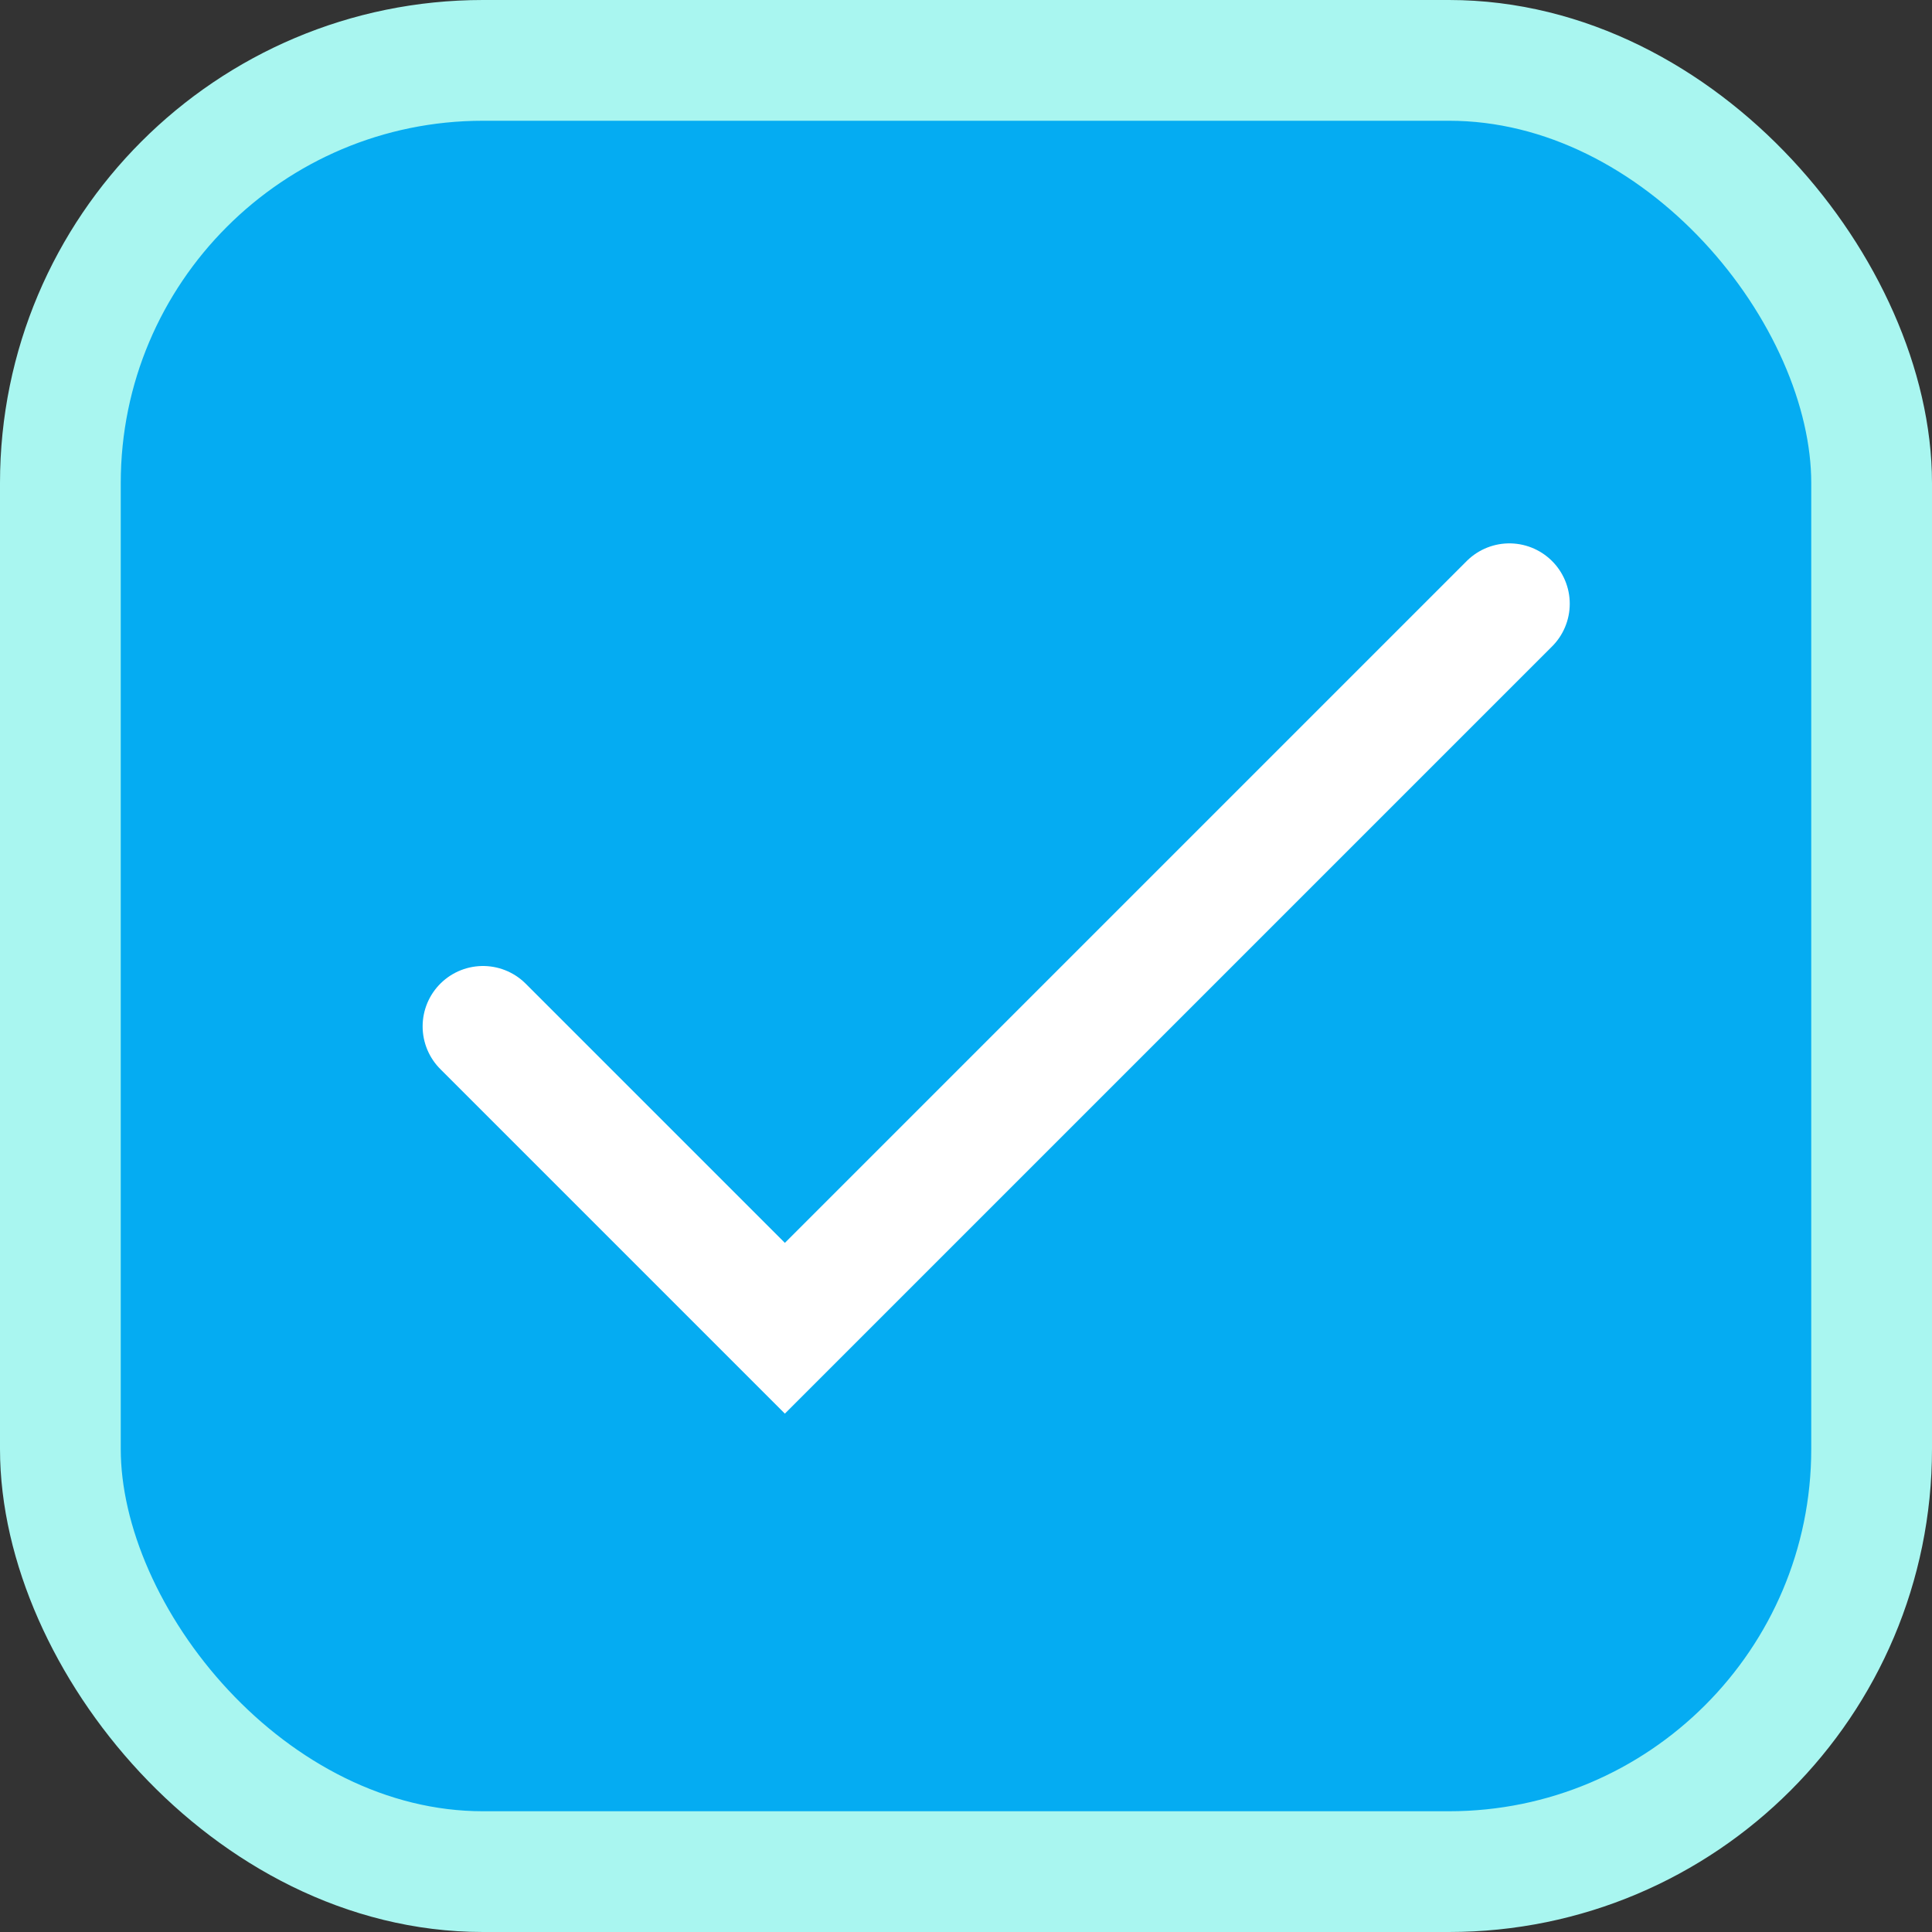 <svg width="16" height="16" viewBox="0 0 16 16" fill="none" xmlns="http://www.w3.org/2000/svg">
<rect x="0" y="0" width="16" height="16" fill="#333333" stroke="none"/>
<rect x="0.5" y="0.5" width="15" height="15" rx="3.5" fill="#05ACF2"/>
<rect x="0.5" y="0.5" width="15" height="15" rx="3.5" stroke="#A9F6F0"/>
<path d="M4 8.5L6.5 11L12.5 5" stroke="white" stroke-linecap="round"/>
</svg>
